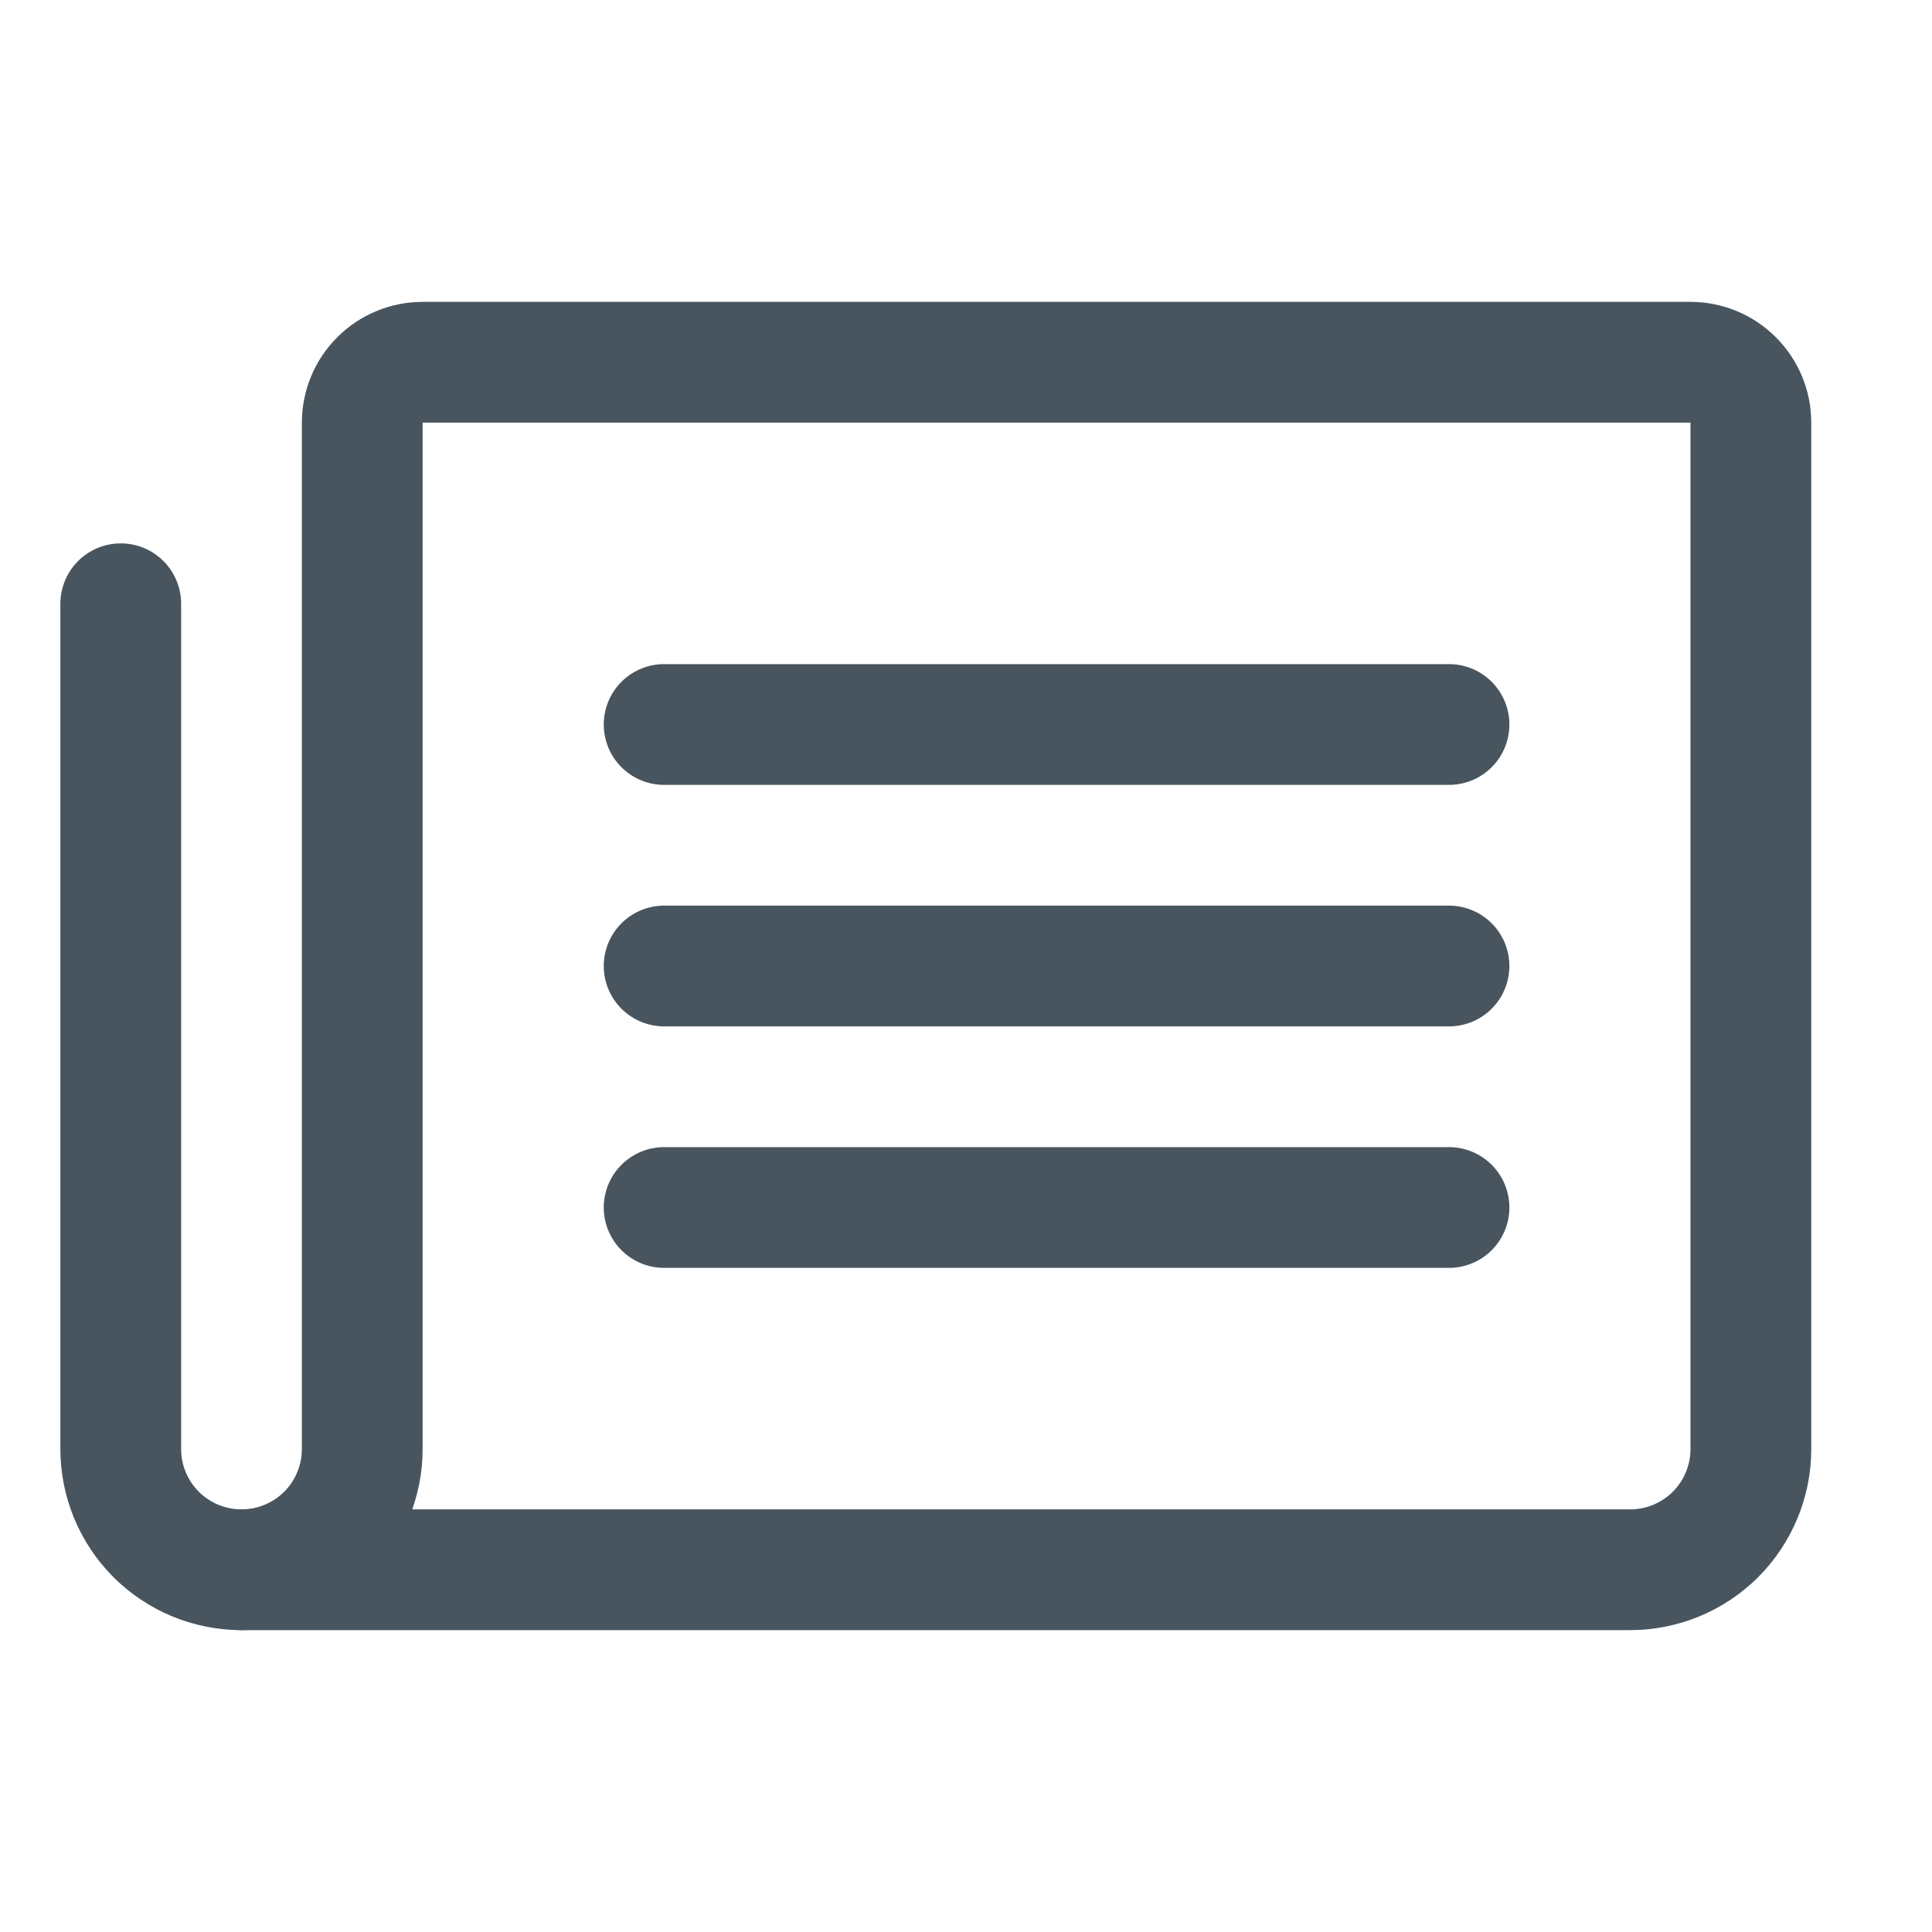 <svg width="24" height="24" viewBox="0 0 24 24" fill="none" xmlns="http://www.w3.org/2000/svg">
<path d="M8.25 9H18" stroke="#48555E" stroke-width="1.5" stroke-linecap="round" stroke-linejoin="round"/>
<path d="M8.25 12H18" stroke="#48555E" stroke-width="1.5" stroke-linecap="round" stroke-linejoin="round"/>
<path d="M8.25 15H18" stroke="#48555E" stroke-width="1.5" stroke-linecap="round" stroke-linejoin="round"/>
<path d="M3 19.5C3.398 19.5 3.779 19.342 4.061 19.061C4.342 18.779 4.5 18.398 4.5 18V5.25C4.5 5.051 4.579 4.86 4.72 4.72C4.86 4.579 5.051 4.5 5.25 4.5H21C21.199 4.5 21.39 4.579 21.53 4.72C21.671 4.86 21.75 5.051 21.75 5.25V18C21.75 18.398 21.592 18.779 21.311 19.061C21.029 19.342 20.648 19.5 20.25 19.5H3Z" stroke="#48555E" stroke-width="1.5" stroke-linecap="round" stroke-linejoin="round"/>
<path d="M3 19.5C2.602 19.5 2.221 19.342 1.939 19.061C1.658 18.779 1.5 18.398 1.5 18V7.5" stroke="#48555E" stroke-width="1.5" stroke-linecap="round" stroke-linejoin="round"/>
</svg>
